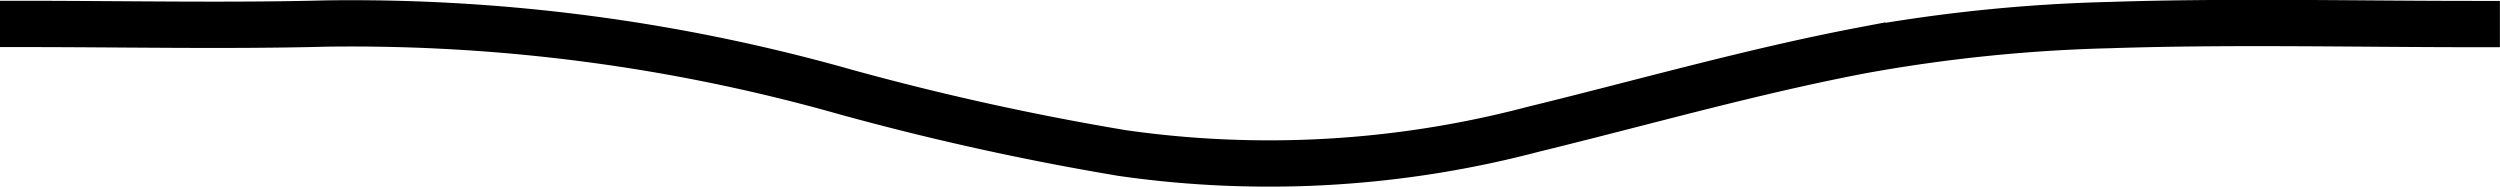 <svg xmlns="http://www.w3.org/2000/svg" width="108.004" height="8.071" viewBox="0 0 108.004 8.071">
  <path id="contact-separateur" d="M0,.541H1C5.377.541,9.748.636,14.12.523A78.34,78.34,0,0,1,36.561,3.49,118.632,118.632,0,0,0,48.479,6.118,44.782,44.782,0,0,0,66.245,5.09c4.732-1.155,9.432-2.5,14.215-3.41A69.567,69.567,0,0,1,91.167.59C96.4.418,101.638.546,106.876.546l1.124,0" transform="translate(0 0.493)" fill="none" stroke="#000" stroke-miterlimit="10" stroke-width="2"/>
</svg>
